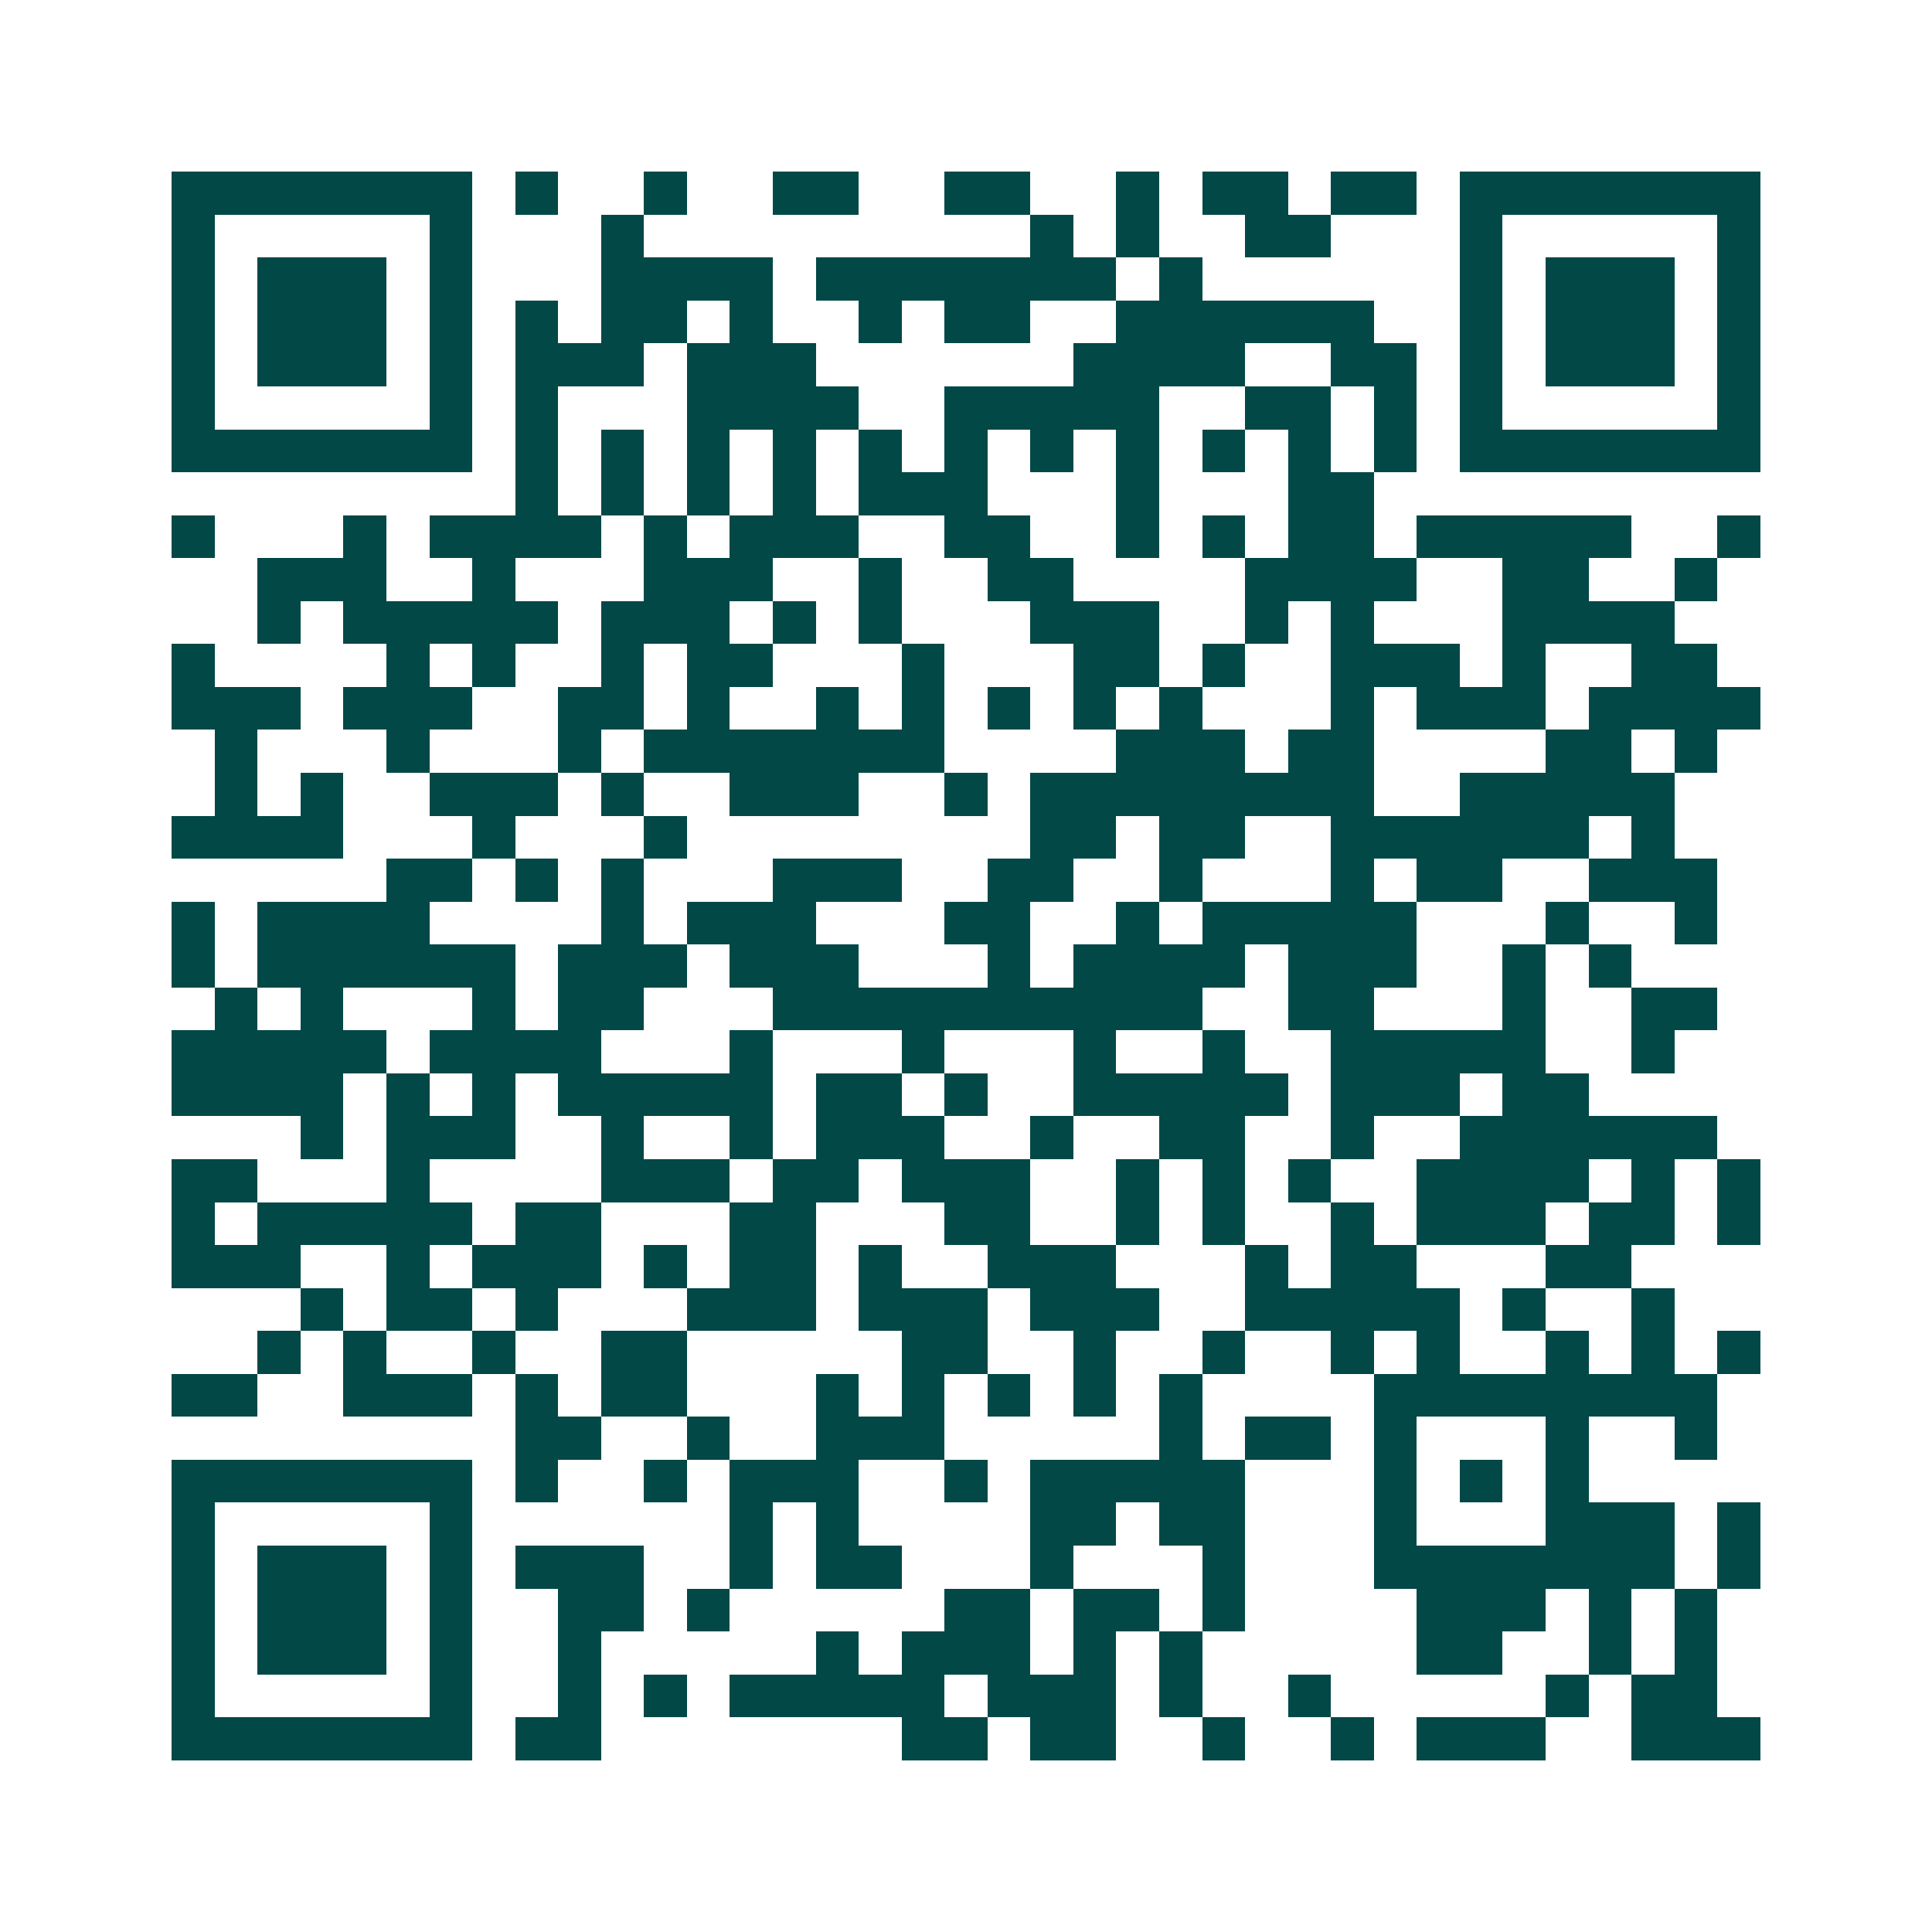 <svg xmlns="http://www.w3.org/2000/svg" width="200" height="200" viewBox="0 0 45 45" shape-rendering="crispEdges"><path fill="#ffffff" d="M0 0h45v45H0z"/><path stroke="#014847" d="M4 4.5h7m1 0h1m2 0h1m2 0h2m2 0h2m2 0h1m1 0h2m1 0h2m1 0h7M4 5.5h1m5 0h1m3 0h1m9 0h1m1 0h1m2 0h2m3 0h1m5 0h1M4 6.5h1m1 0h3m1 0h1m3 0h4m1 0h7m1 0h1m6 0h1m1 0h3m1 0h1M4 7.5h1m1 0h3m1 0h1m1 0h1m1 0h2m1 0h1m2 0h1m1 0h2m2 0h6m2 0h1m1 0h3m1 0h1M4 8.5h1m1 0h3m1 0h1m1 0h3m1 0h3m6 0h4m2 0h2m1 0h1m1 0h3m1 0h1M4 9.5h1m5 0h1m1 0h1m3 0h4m2 0h5m2 0h2m1 0h1m1 0h1m5 0h1M4 10.5h7m1 0h1m1 0h1m1 0h1m1 0h1m1 0h1m1 0h1m1 0h1m1 0h1m1 0h1m1 0h1m1 0h1m1 0h7M12 11.5h1m1 0h1m1 0h1m1 0h1m1 0h3m3 0h1m3 0h2M4 12.5h1m3 0h1m1 0h4m1 0h1m1 0h3m2 0h2m2 0h1m1 0h1m1 0h2m1 0h5m2 0h1M6 13.5h3m2 0h1m3 0h3m2 0h1m2 0h2m4 0h4m2 0h2m2 0h1M6 14.5h1m1 0h5m1 0h3m1 0h1m1 0h1m3 0h3m2 0h1m1 0h1m3 0h4M4 15.5h1m4 0h1m1 0h1m2 0h1m1 0h2m3 0h1m3 0h2m1 0h1m2 0h3m1 0h1m2 0h2M4 16.5h3m1 0h3m2 0h2m1 0h1m2 0h1m1 0h1m1 0h1m1 0h1m1 0h1m3 0h1m1 0h3m1 0h4M5 17.5h1m3 0h1m3 0h1m1 0h7m4 0h3m1 0h2m4 0h2m1 0h1M5 18.5h1m1 0h1m2 0h3m1 0h1m2 0h3m2 0h1m1 0h8m2 0h5M4 19.5h4m3 0h1m3 0h1m8 0h2m1 0h2m2 0h6m1 0h1M9 20.5h2m1 0h1m1 0h1m3 0h3m2 0h2m2 0h1m3 0h1m1 0h2m2 0h3M4 21.5h1m1 0h4m4 0h1m1 0h3m3 0h2m2 0h1m1 0h5m3 0h1m2 0h1M4 22.5h1m1 0h6m1 0h3m1 0h3m3 0h1m1 0h4m1 0h3m2 0h1m1 0h1M5 23.5h1m1 0h1m3 0h1m1 0h2m3 0h10m2 0h2m3 0h1m2 0h2M4 24.5h5m1 0h4m3 0h1m3 0h1m3 0h1m2 0h1m2 0h5m2 0h1M4 25.5h4m1 0h1m1 0h1m1 0h5m1 0h2m1 0h1m2 0h5m1 0h3m1 0h2M7 26.5h1m1 0h3m2 0h1m2 0h1m1 0h3m2 0h1m2 0h2m2 0h1m2 0h6M4 27.5h2m3 0h1m4 0h3m1 0h2m1 0h3m2 0h1m1 0h1m1 0h1m2 0h4m1 0h1m1 0h1M4 28.5h1m1 0h5m1 0h2m3 0h2m3 0h2m2 0h1m1 0h1m2 0h1m1 0h3m1 0h2m1 0h1M4 29.5h3m2 0h1m1 0h3m1 0h1m1 0h2m1 0h1m2 0h3m3 0h1m1 0h2m3 0h2M7 30.5h1m1 0h2m1 0h1m3 0h3m1 0h3m1 0h3m2 0h5m1 0h1m2 0h1M6 31.5h1m1 0h1m2 0h1m2 0h2m5 0h2m2 0h1m2 0h1m2 0h1m1 0h1m2 0h1m1 0h1m1 0h1M4 32.5h2m2 0h3m1 0h1m1 0h2m3 0h1m1 0h1m1 0h1m1 0h1m1 0h1m4 0h8M12 33.5h2m2 0h1m2 0h3m5 0h1m1 0h2m1 0h1m3 0h1m2 0h1M4 34.5h7m1 0h1m2 0h1m1 0h3m2 0h1m1 0h5m3 0h1m1 0h1m1 0h1M4 35.5h1m5 0h1m6 0h1m1 0h1m4 0h2m1 0h2m3 0h1m3 0h3m1 0h1M4 36.5h1m1 0h3m1 0h1m1 0h3m2 0h1m1 0h2m3 0h1m3 0h1m3 0h7m1 0h1M4 37.5h1m1 0h3m1 0h1m2 0h2m1 0h1m5 0h2m1 0h2m1 0h1m4 0h3m1 0h1m1 0h1M4 38.5h1m1 0h3m1 0h1m2 0h1m5 0h1m1 0h3m1 0h1m1 0h1m5 0h2m2 0h1m1 0h1M4 39.5h1m5 0h1m2 0h1m1 0h1m1 0h5m1 0h3m1 0h1m2 0h1m5 0h1m1 0h2M4 40.5h7m1 0h2m7 0h2m1 0h2m2 0h1m2 0h1m1 0h3m2 0h3"/></svg>

